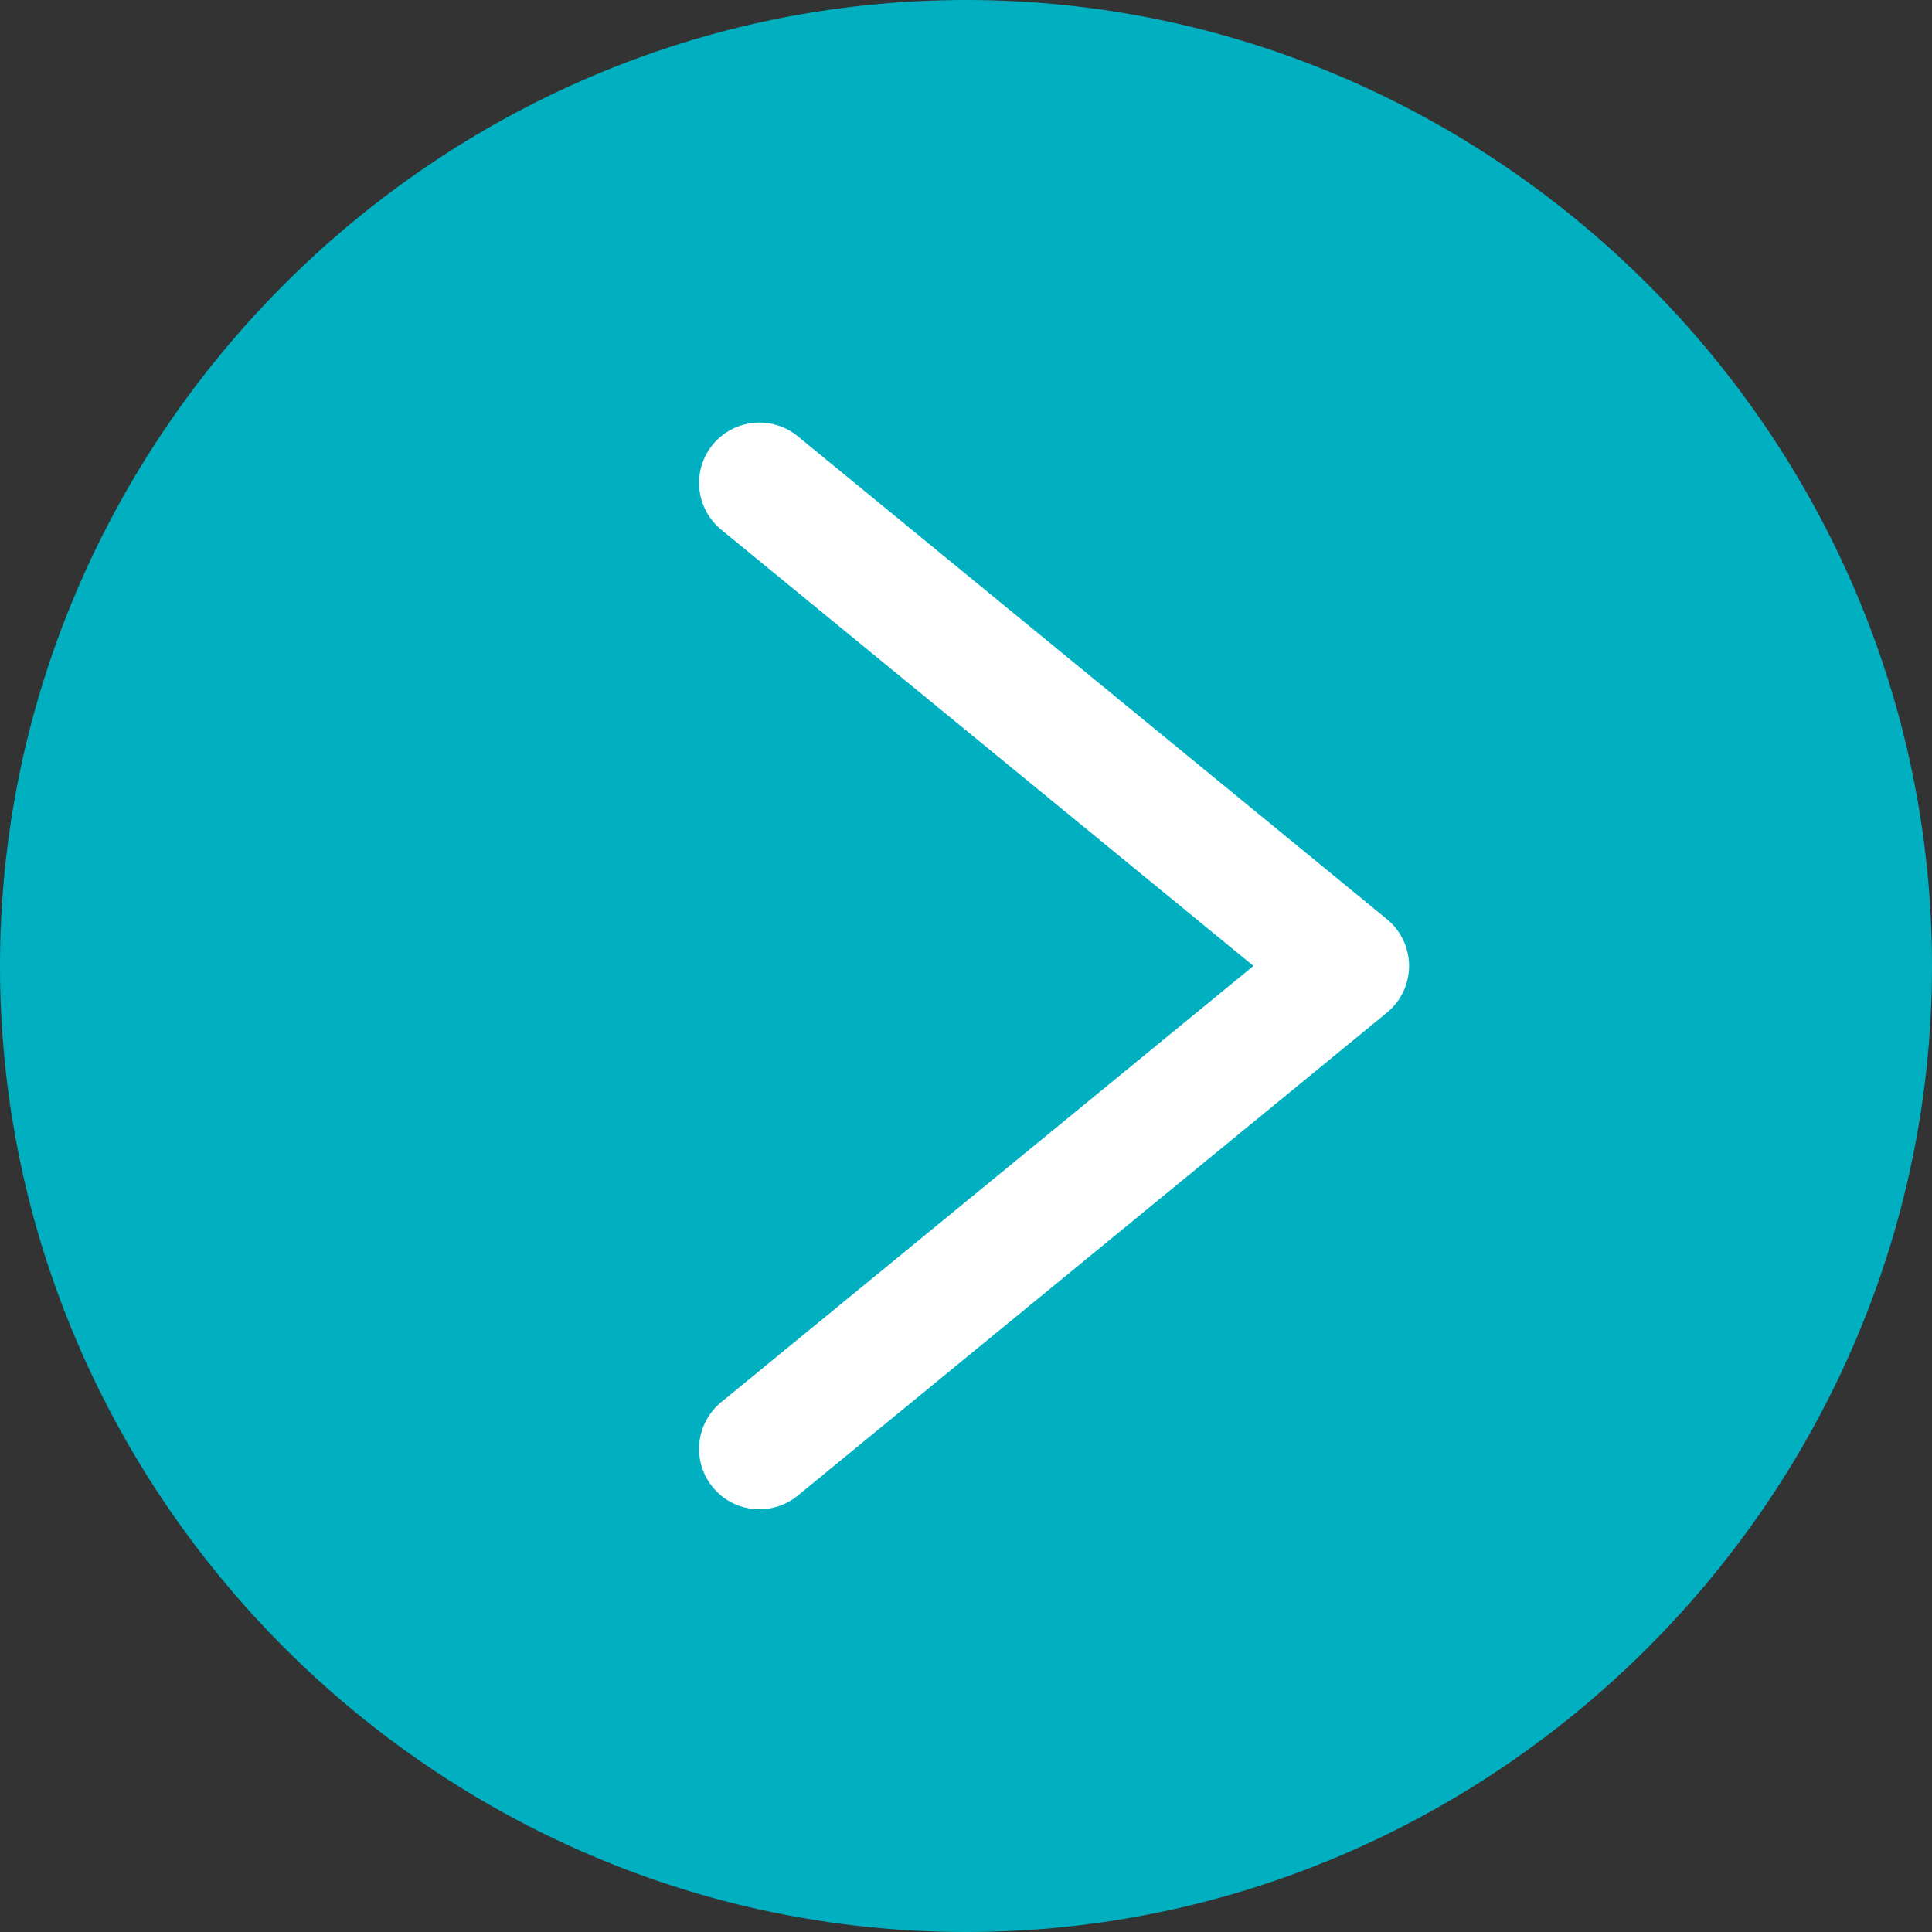 <?xml version="1.0" encoding="UTF-8" standalone="no"?>
<!DOCTYPE svg PUBLIC "-//W3C//DTD SVG 1.1//EN" "http://www.w3.org/Graphics/SVG/1.1/DTD/svg11.dtd">
<svg width="100%" height="100%" viewBox="0 0 24 24" version="1.1" xmlns="http://www.w3.org/2000/svg" xmlns:xlink="http://www.w3.org/1999/xlink" xml:space="preserve" xmlns:serif="http://www.serif.com/" style="fill-rule:evenodd;clip-rule:evenodd;stroke-linecap:round;stroke-linejoin:round;">
    <rect x="0" y="0" width="24" height="24" fill="#333333" stroke="none"/>
    <g id="Group_279" transform="matrix(1,0,0,1,-1371,-1040)">
        <g id="Path_181" transform="matrix(-1,-7.65714e-16,7.65714e-16,-1,1395.5,1064.5)">
            <path d="M12.5,0.5C19.083,0.5 24.5,5.917 24.5,12.5C24.5,19.083 19.083,24.5 12.5,24.5C5.917,24.5 0.5,19.083 0.5,12.5C0.5,5.917 5.917,0.5 12.5,0.5Z" style="fill:rgb(0,176,192);fill-rule:nonzero;"/>
        </g>
        <g id="Path_180" transform="matrix(-1,-7.65714e-16,7.65714e-16,-1,1388.8,1059.22)">
            <path d="M8.366,13.221L1.046,7.221L8.366,1.221" style="fill:none;fill-rule:nonzero;stroke:white;stroke-width:1.5px;"/>
        </g>
    </g>
</svg>
